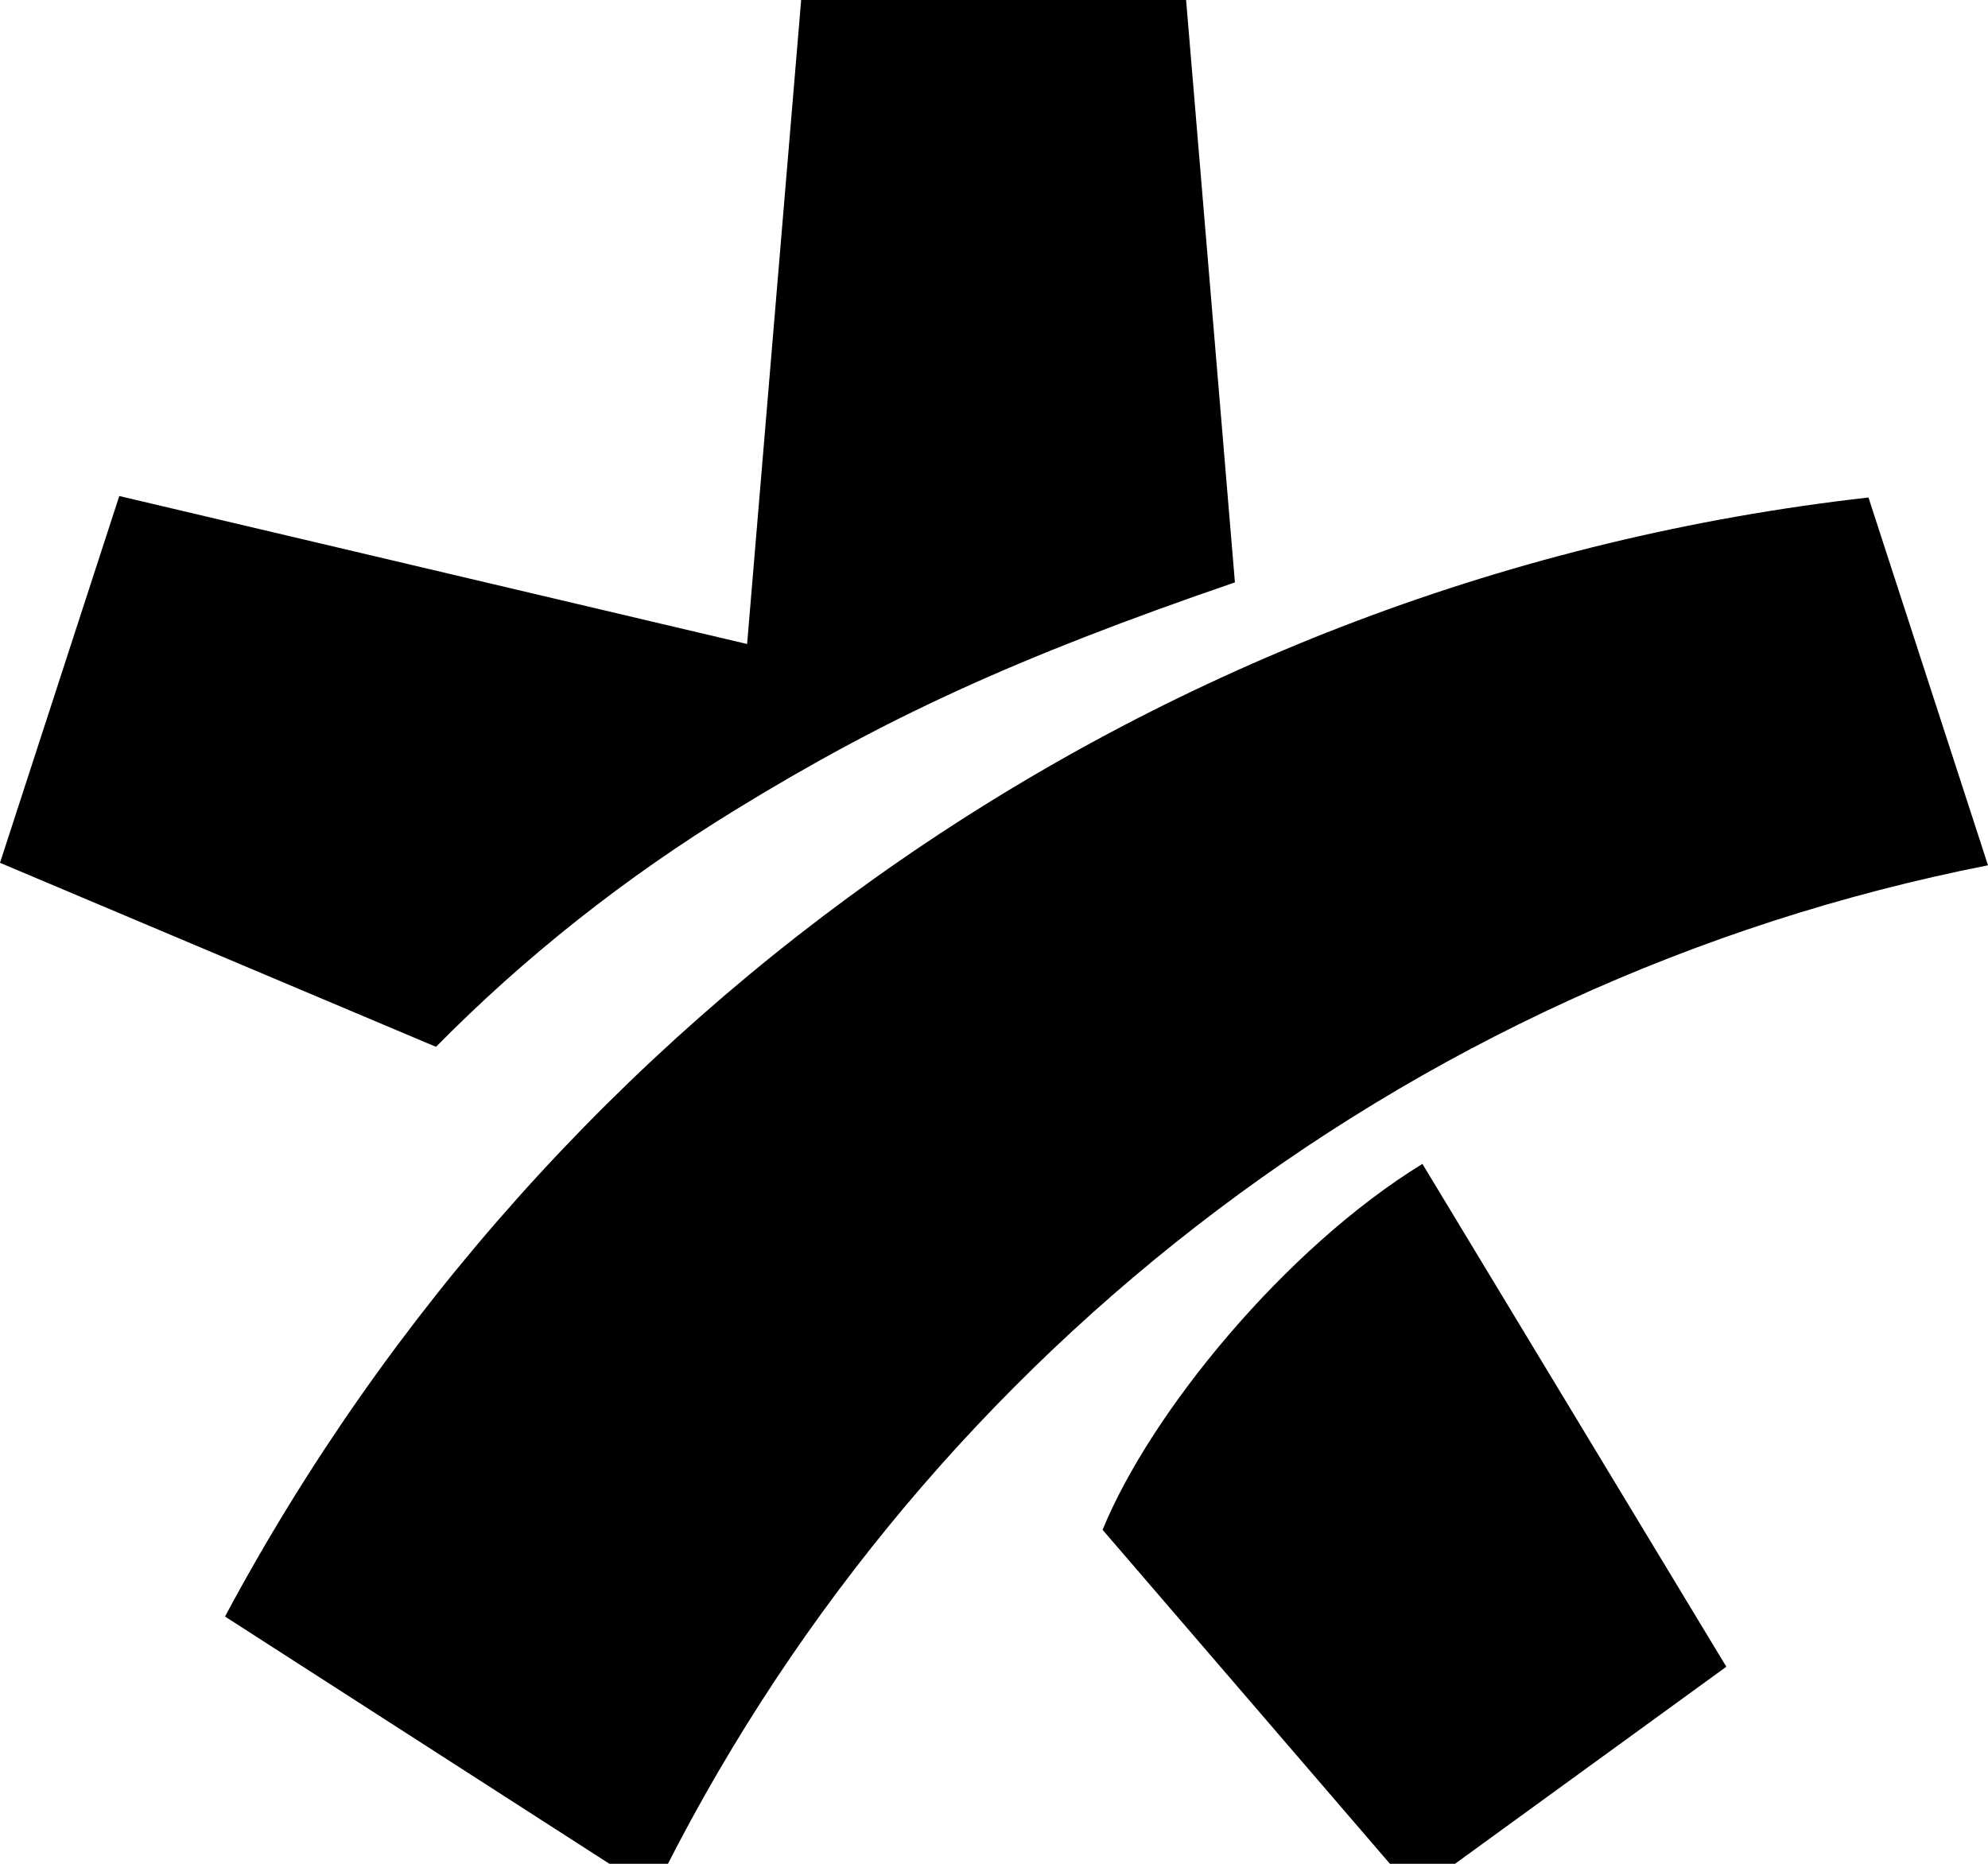 <?xml version="1.0" encoding="UTF-8"?>
<!-- Generated by Pixelmator Pro 3.6.17 -->
<svg width="16" height="15" viewBox="0 0 16 15" xmlns="http://www.w3.org/2000/svg">
    <path id="Pfad" fill="#000000" fill-rule="evenodd" stroke="none" d="M 0.96 3.992 L 6.013 5.183 L 6.448 0 L 9.546 0 L 9.939 4.687 C 8.162 5.297 7.115 5.784 5.917 6.519 C 5.032 7.062 4.228 7.696 3.509 8.425 L 0 6.944 L 0.96 3.992 Z M 5.261 15.229 C 7.326 11.016 11.272 7.895 16 6.964 L 15.038 4.004 C 9.303 4.651 4.422 8.128 1.811 13.01 L 5.261 15.229 Z M 8.874 12.312 L 11.388 15.234 L 13.894 13.414 L 11.448 9.367 C 10.343 10.046 9.26 11.368 8.874 12.312 Z"/>
</svg>
